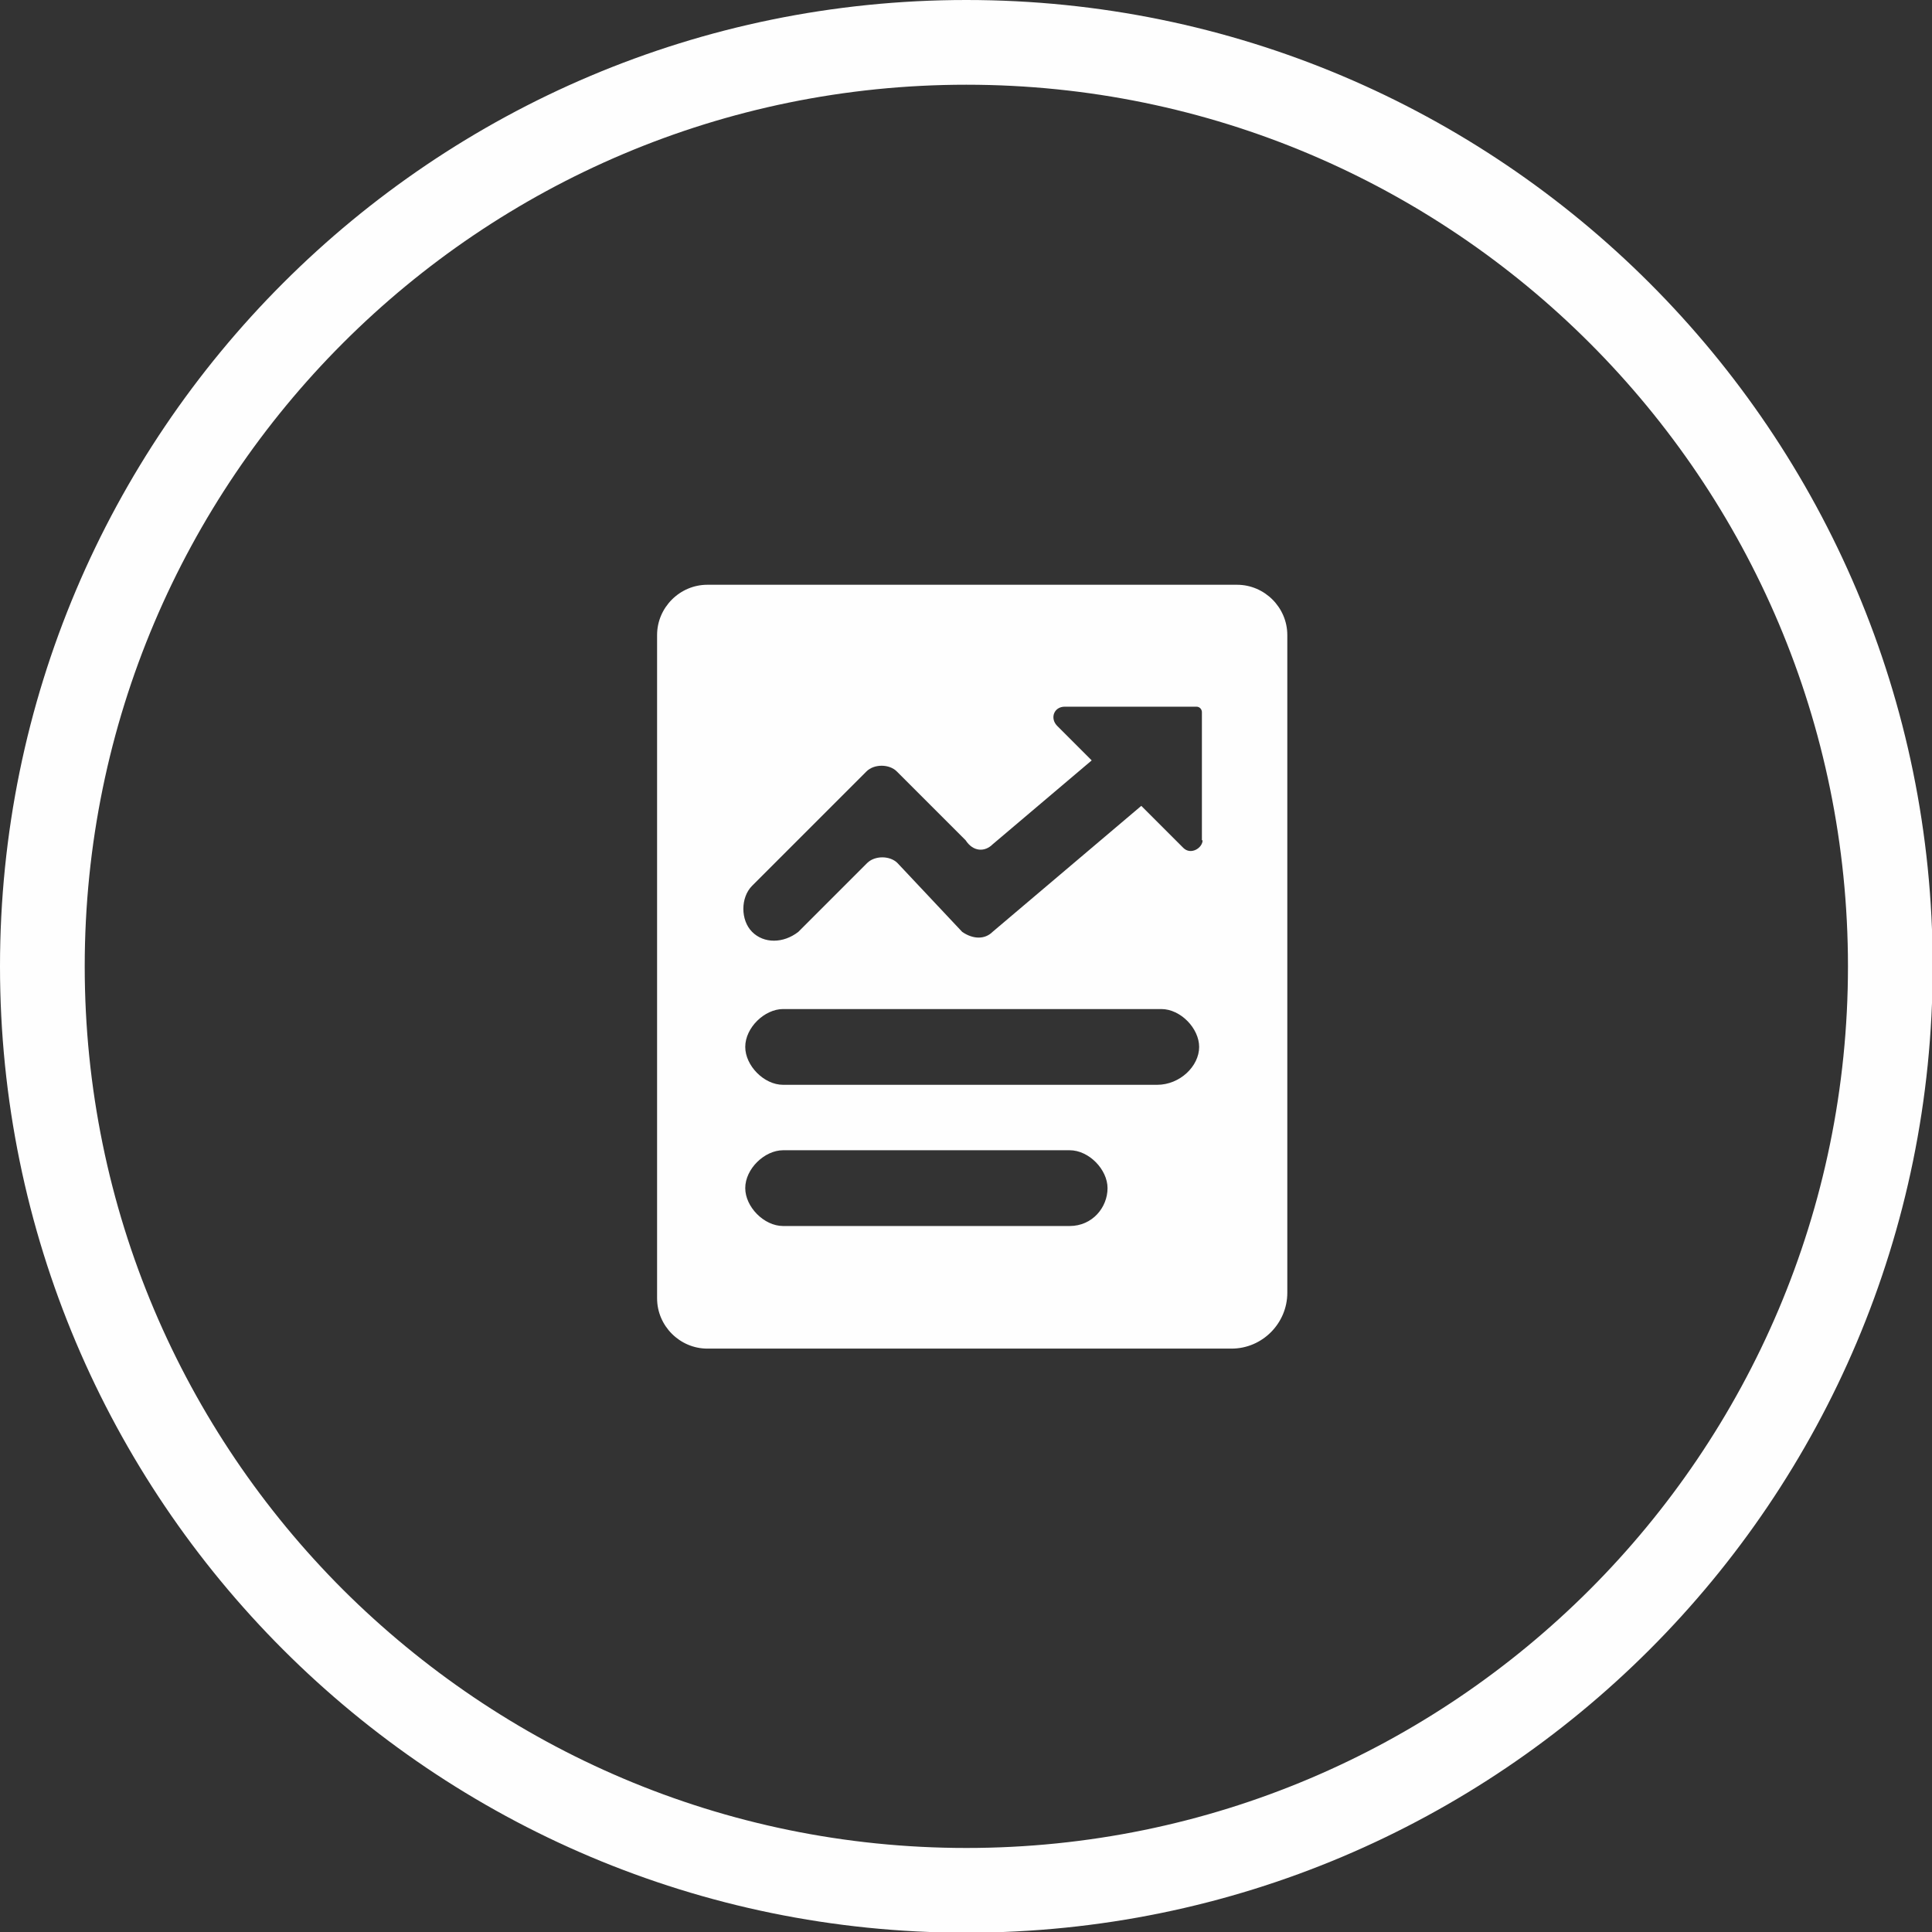 <?xml version="1.0" encoding="UTF-8"?>
<!DOCTYPE svg PUBLIC "-//W3C//DTD SVG 1.1//EN" "http://www.w3.org/Graphics/SVG/1.1/DTD/svg11.dtd">
<!-- Creator: CorelDRAW 2019 (64-Bit) -->
<svg xmlns="http://www.w3.org/2000/svg" xml:space="preserve" width="4.546mm" height="4.546mm" version="1.1" style="shape-rendering:geometricPrecision; text-rendering:geometricPrecision; image-rendering:optimizeQuality; fill-rule:evenodd; clip-rule:evenodd"
viewBox="0 0 28.05 28.05"
 xmlns:xlink="http://www.w3.org/1999/xlink">
 <rect x="0" y="0" width="28.05" height="28.05" fill="#333333" stroke="none"/>
 <defs>
  <style type="text/css">
   <![CDATA[
    .fil0 {fill:#FEFEFE;fill-rule:nonzero}
   ]]>
  </style>
 </defs>
 <g id="图层_x0020_1">
  <path class="fil0" d="M17.46 12.2c0,0.11 -0.17,0.22 -0.28,0.11l-0.61 -0.61 -2.16 1.83c-0.11,0.11 -0.28,0.11 -0.44,0l-0.94 -1c-0.11,-0.11 -0.33,-0.11 -0.44,0l-1 1c-0.22,0.17 -0.5,0.17 -0.67,0 -0.17,-0.17 -0.17,-0.5 0,-0.67l1.66 -1.66c0.11,-0.11 0.33,-0.11 0.44,0l1 1c0.11,0.17 0.28,0.17 0.39,0.06l1.44 -1.22 -0.5 -0.5c-0.11,-0.11 -0.05,-0.28 0.11,-0.28l1.91 0c0.05,0 0.08,0.04 0.08,0.08l0 1.86zm-0.66 3.55l-5.43 0c-0.28,0 -0.55,-0.28 -0.55,-0.55 0,-0.28 0.28,-0.55 0.55,-0.55l5.49 0c0.28,0 0.55,0.28 0.55,0.55 0,0.28 -0.28,0.55 -0.61,0.55zm-1.27 2.05l-4.16 0c-0.28,0 -0.55,-0.28 -0.55,-0.55 0,-0.28 0.28,-0.55 0.55,-0.55l4.16 0c0.28,0 0.55,0.28 0.55,0.55 0,0.28 -0.22,0.55 -0.55,0.55zm3.16 -8.58c0,-0.4 -0.33,-0.73 -0.73,-0.73l-7.69 0c-0.4,0 -0.73,0.33 -0.73,0.73l0 9.63c0,0.4 0.33,0.73 0.73,0.73l7.61 0c0.45,0 0.81,-0.37 0.81,-0.81l-0 -9.54z"/>
  <path class="fil0" d="M14.03 0c3.87,0 7.38,1.57 9.92,4.11 2.54,2.54 4.11,6.05 4.11,9.92 0,3.87 -1.57,7.38 -4.11,9.92 -2.54,2.54 -6.05,4.11 -9.92,4.11 -3.87,0 -7.38,-1.57 -9.92,-4.11 -2.54,-2.54 -4.11,-6.05 -4.11,-9.92 0,-3.87 1.57,-7.38 4.11,-9.92 2.54,-2.54 6.05,-4.11 9.92,-4.11zm9.05 4.98c-2.31,-2.31 -5.51,-3.75 -9.05,-3.75 -3.53,0 -6.73,1.43 -9.05,3.75 -2.31,2.31 -3.75,5.51 -3.75,9.05 0,3.53 1.43,6.73 3.75,9.05 2.32,2.31 5.51,3.75 9.05,3.75 3.53,0 6.73,-1.43 9.05,-3.75 2.31,-2.31 3.75,-5.51 3.75,-9.05 0,-3.53 -1.43,-6.73 -3.75,-9.05z"/>
 </g>
</svg>
